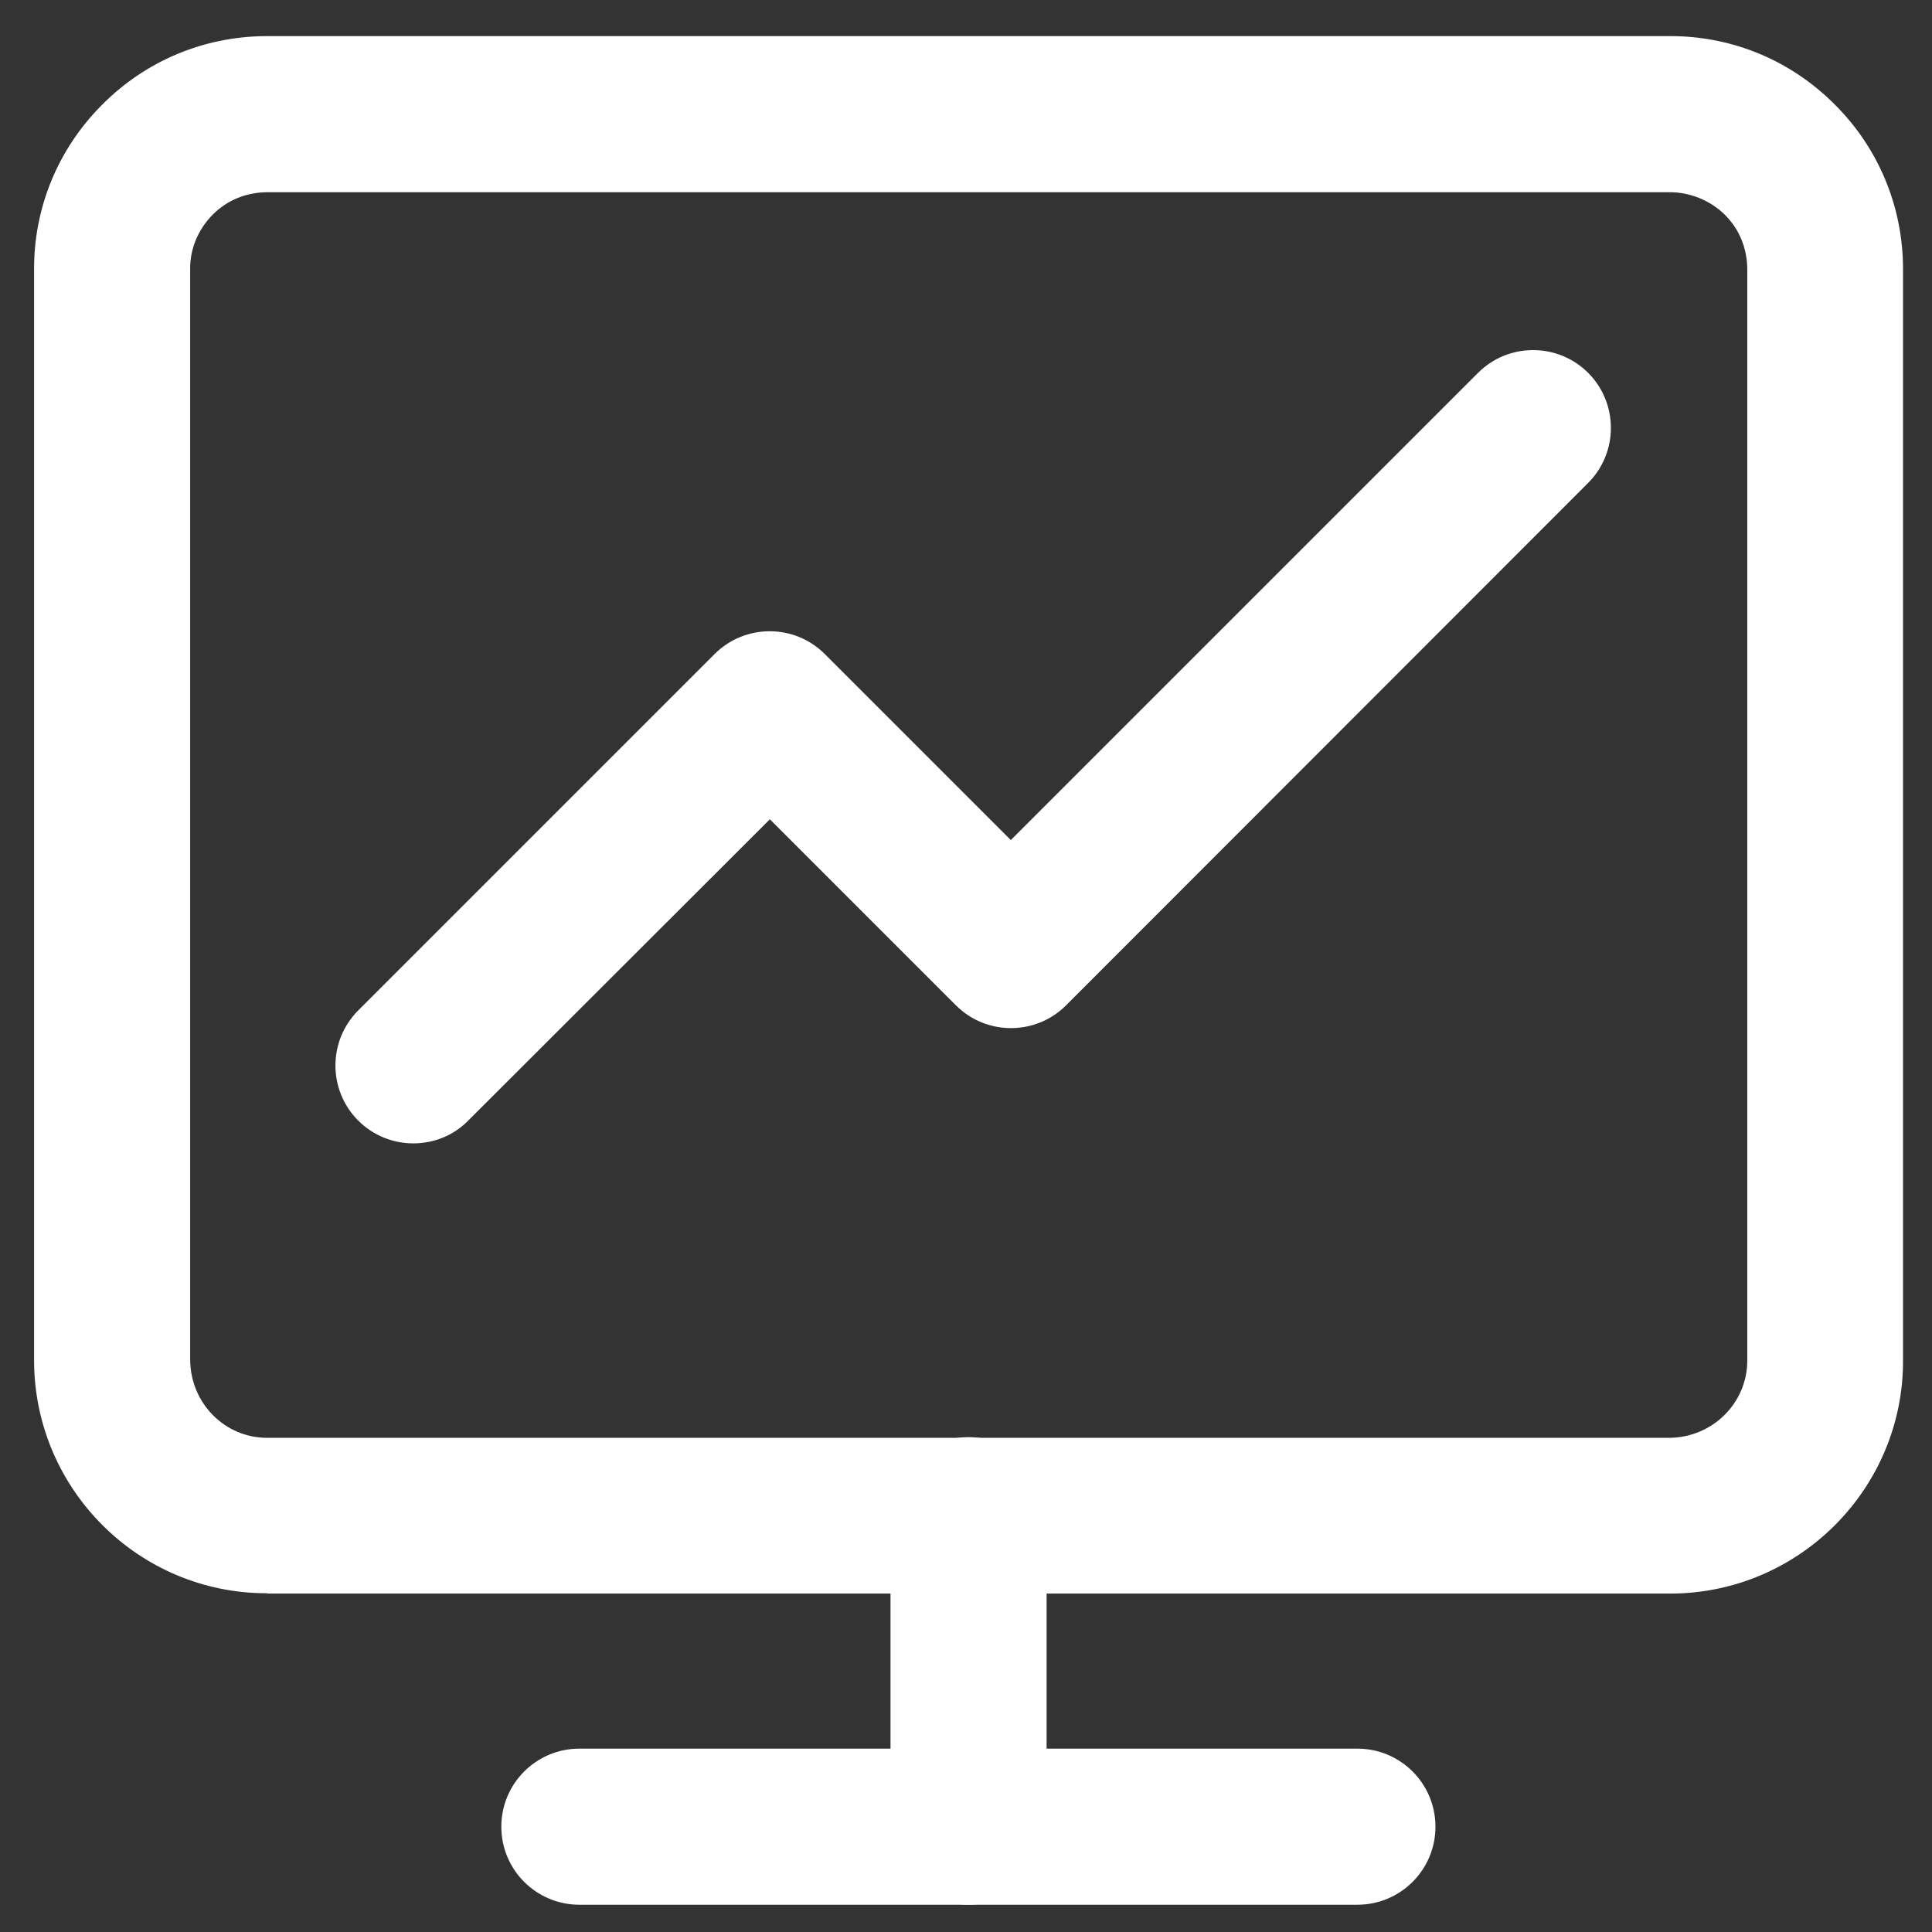 <?xml version="1.0" encoding="utf-8"?>
<!-- Generator: Adobe Illustrator 26.0.3, SVG Export Plug-In . SVG Version: 6.00 Build 0)  -->
<svg version="1.1" id="Слой_1" xmlns="http://www.w3.org/2000/svg" xmlns:xlink="http://www.w3.org/1999/xlink" x="0px" y="0px"
	 viewBox="0 0 56.69 56.69" style="enable-background:new 0 0 56.69 56.69;" xml:space="preserve">
<rect x="0" y="0" width="56.69" height="56.69" fill="#333333" stroke="none"/>
<style type="text/css">
	.st0{fill:#FFFFFF;}
</style>
<path class="st0" d="M7.82,46.75c-3.74,0-6.8-3.04-6.82-6.8V7.92C0.99,6.11,1.69,4.39,2.98,3.09c1.28-1.3,3-2.02,4.82-2.03h41.18
	c0.01,0,0.02,0,0.04,0c1.8,0,3.5,0.7,4.79,1.98c1.3,1.28,2.02,3,2.03,4.82V39.9c0.02,3.76-3.03,6.84-6.8,6.86H7.86
	C7.84,46.75,7.83,46.75,7.82,46.75z M7.86,5.64c-0.64,0-1.21,0.24-1.63,0.67c-0.42,0.43-0.66,1-0.65,1.6V39.9
	c0.01,1.28,1.02,2.29,2.26,2.29c0,0,0.01,0,0.01,0h41.13c1.28-0.01,2.29-1.03,2.29-2.27V7.92c0-0.64-0.24-1.21-0.67-1.63
	c-0.43-0.42-1.03-0.65-1.6-0.65H7.86z"/>
<path class="st0" d="M28.42,55.89c-1.26,0-2.29-1.02-2.29-2.29v-9.14c0-1.26,1.02-2.29,2.29-2.29s2.29,1.02,2.29,2.29v9.14
	C30.7,54.87,29.68,55.89,28.42,55.89z"/>
<path class="st0" d="M39.83,55.89H17c-1.26,0-2.29-1.02-2.29-2.29c0-1.26,1.02-2.29,2.29-2.29h22.83c1.26,0,2.29,1.02,2.29,2.29
	C42.12,54.87,41.09,55.89,39.83,55.89z"/>
<path class="st0" d="M12.13,33.55c-0.58,0-1.17-0.22-1.62-0.67c-0.89-0.89-0.89-2.34,0-3.23l10.46-10.46c0.89-0.89,2.34-0.89,3.23,0
	l5.46,5.46l13.71-13.71c0.89-0.89,2.34-0.89,3.23,0c0.89,0.89,0.89,2.34,0,3.23L31.28,29.5c-0.89,0.89-2.34,0.89-3.23,0l-5.46-5.46
	l-8.85,8.84C13.3,33.33,12.71,33.55,12.13,33.55z"/>
</svg>
